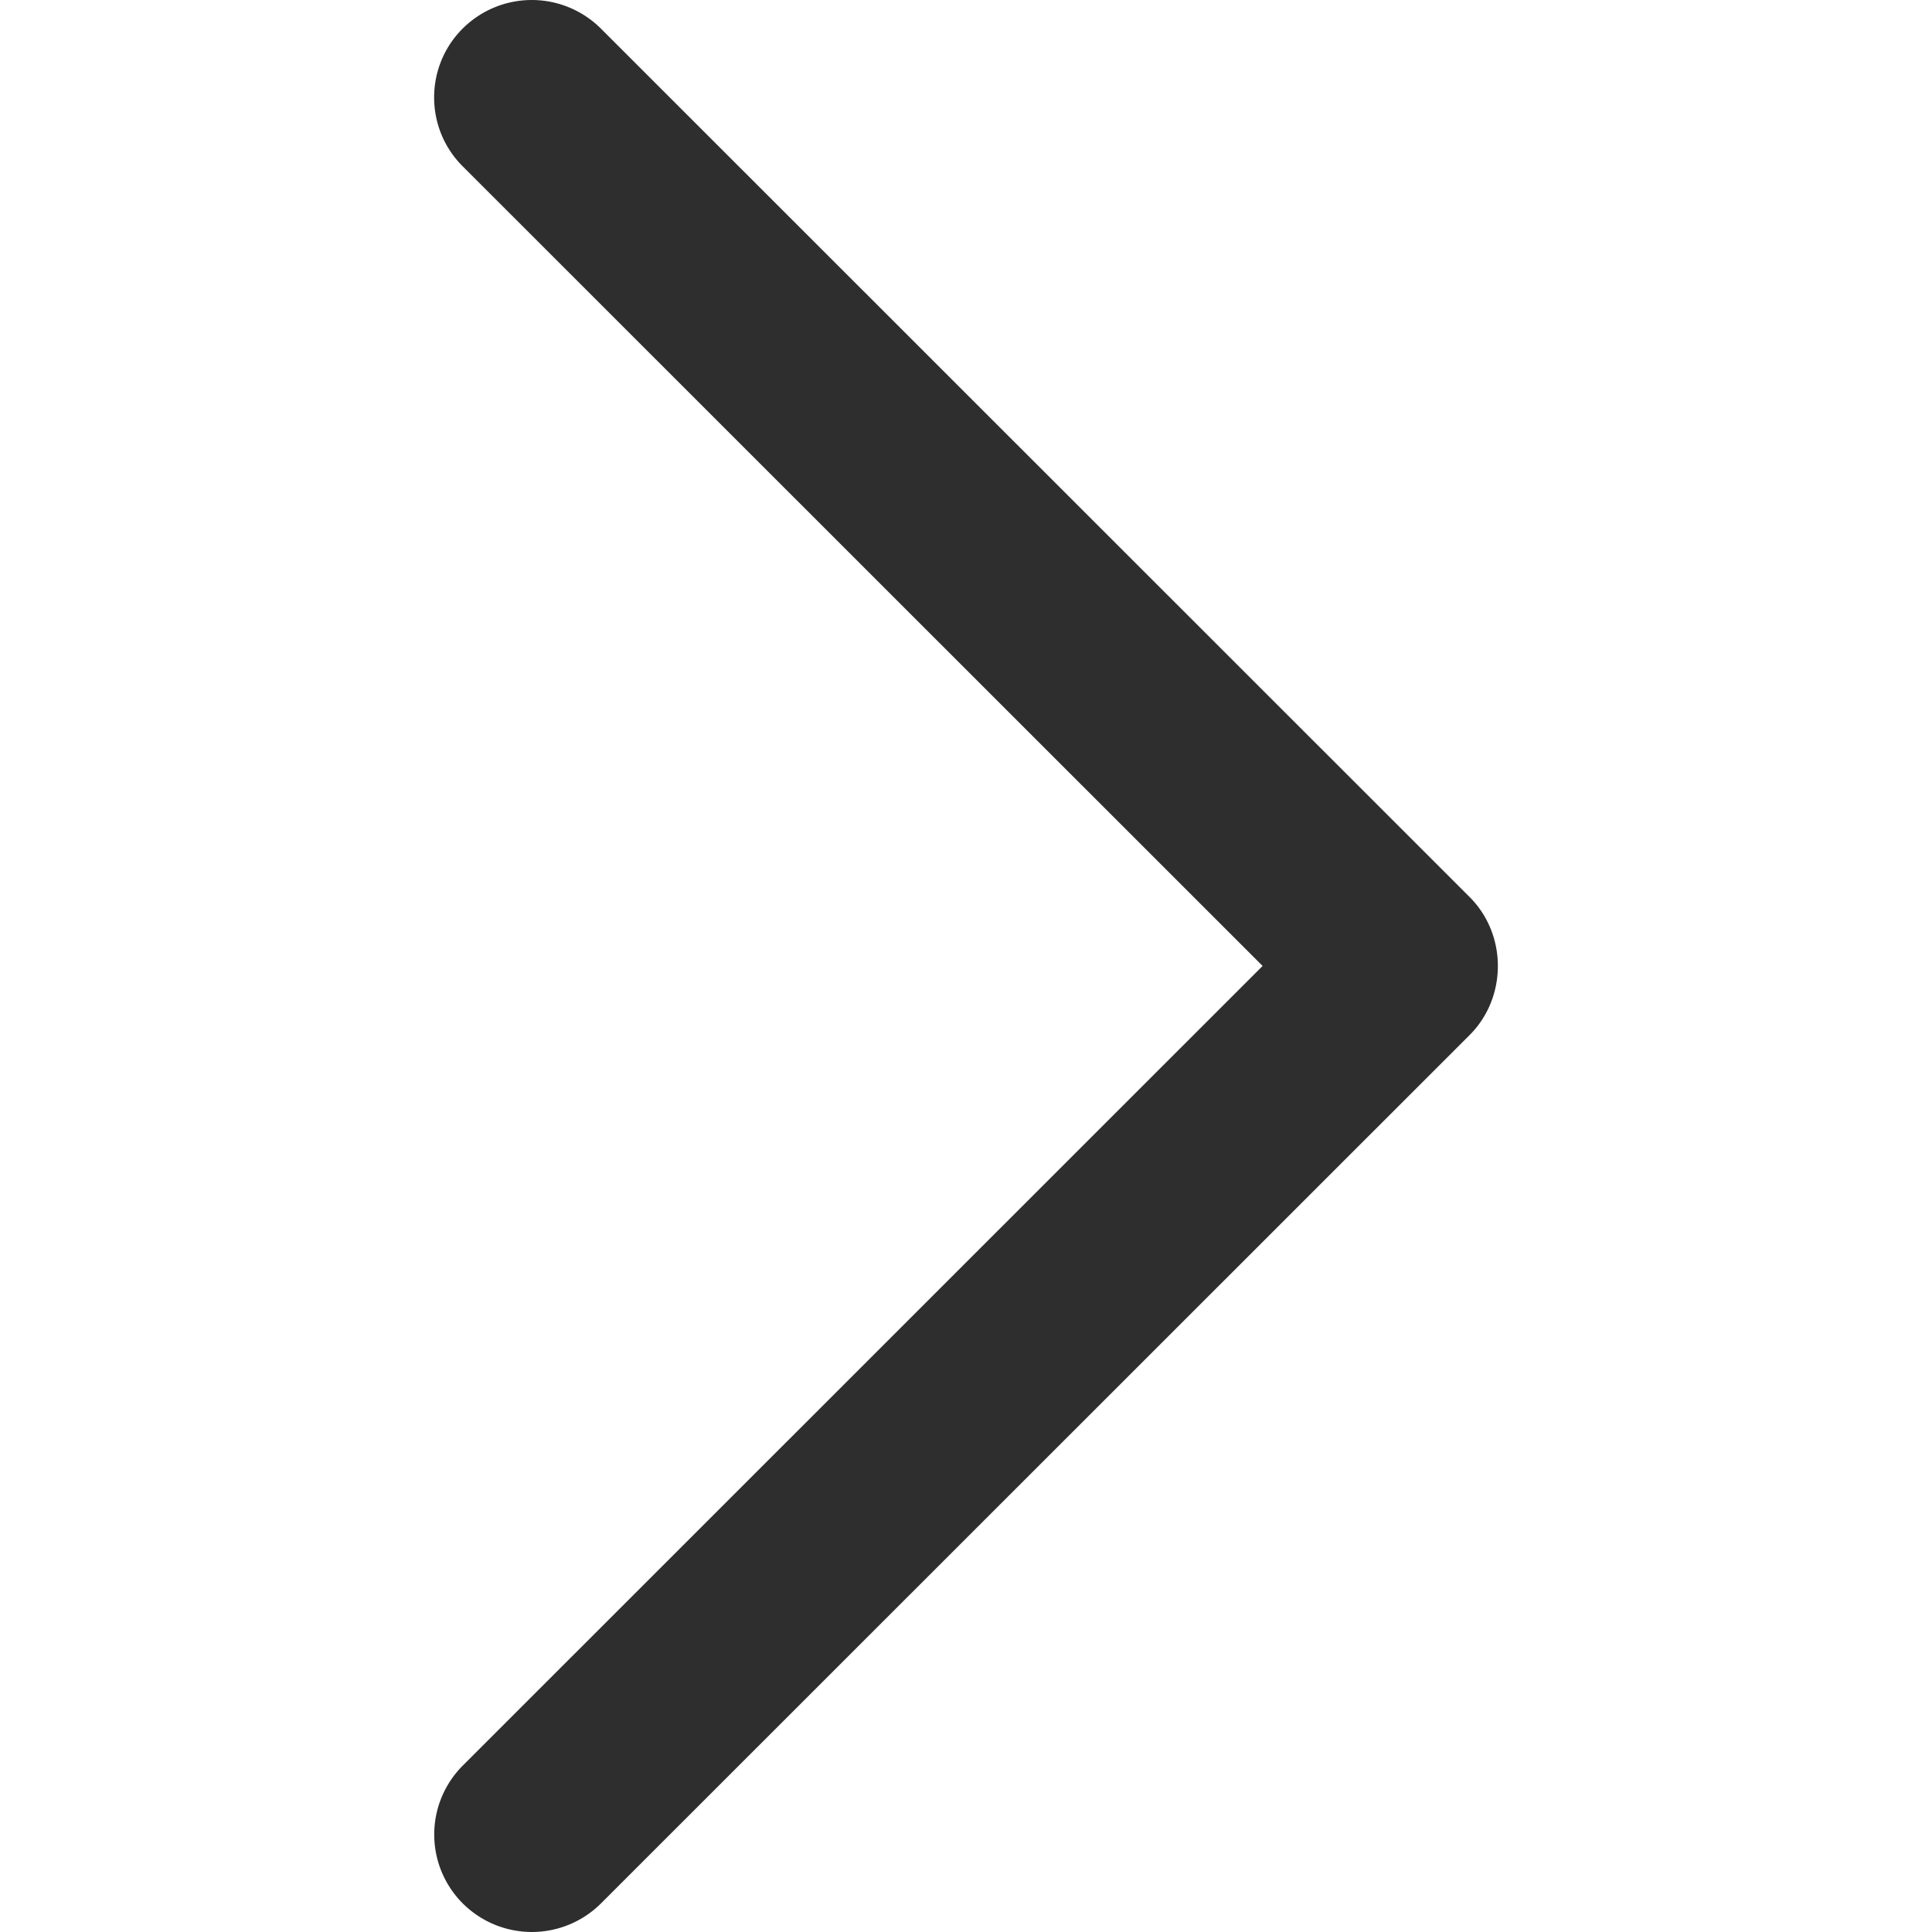 <svg xmlns="http://www.w3.org/2000/svg" width="512" height="512" viewBox="0 0 240.823 240.823"  xmlns:v="https://vecta.io/nano"><path d="M183.189 111.816L74.892 3.555a12.2 12.2 0 0 0-17.215 0c-4.752 4.74-4.752 12.439 0 17.179l99.707 99.671-99.695 99.671a12.15 12.15 0 0 0 0 17.191 12.2 12.2 0 0 0 17.215 0l108.297-108.261c4.68-4.691 4.68-12.511-.012-17.19z" fill="#2e2e2e"/></svg>